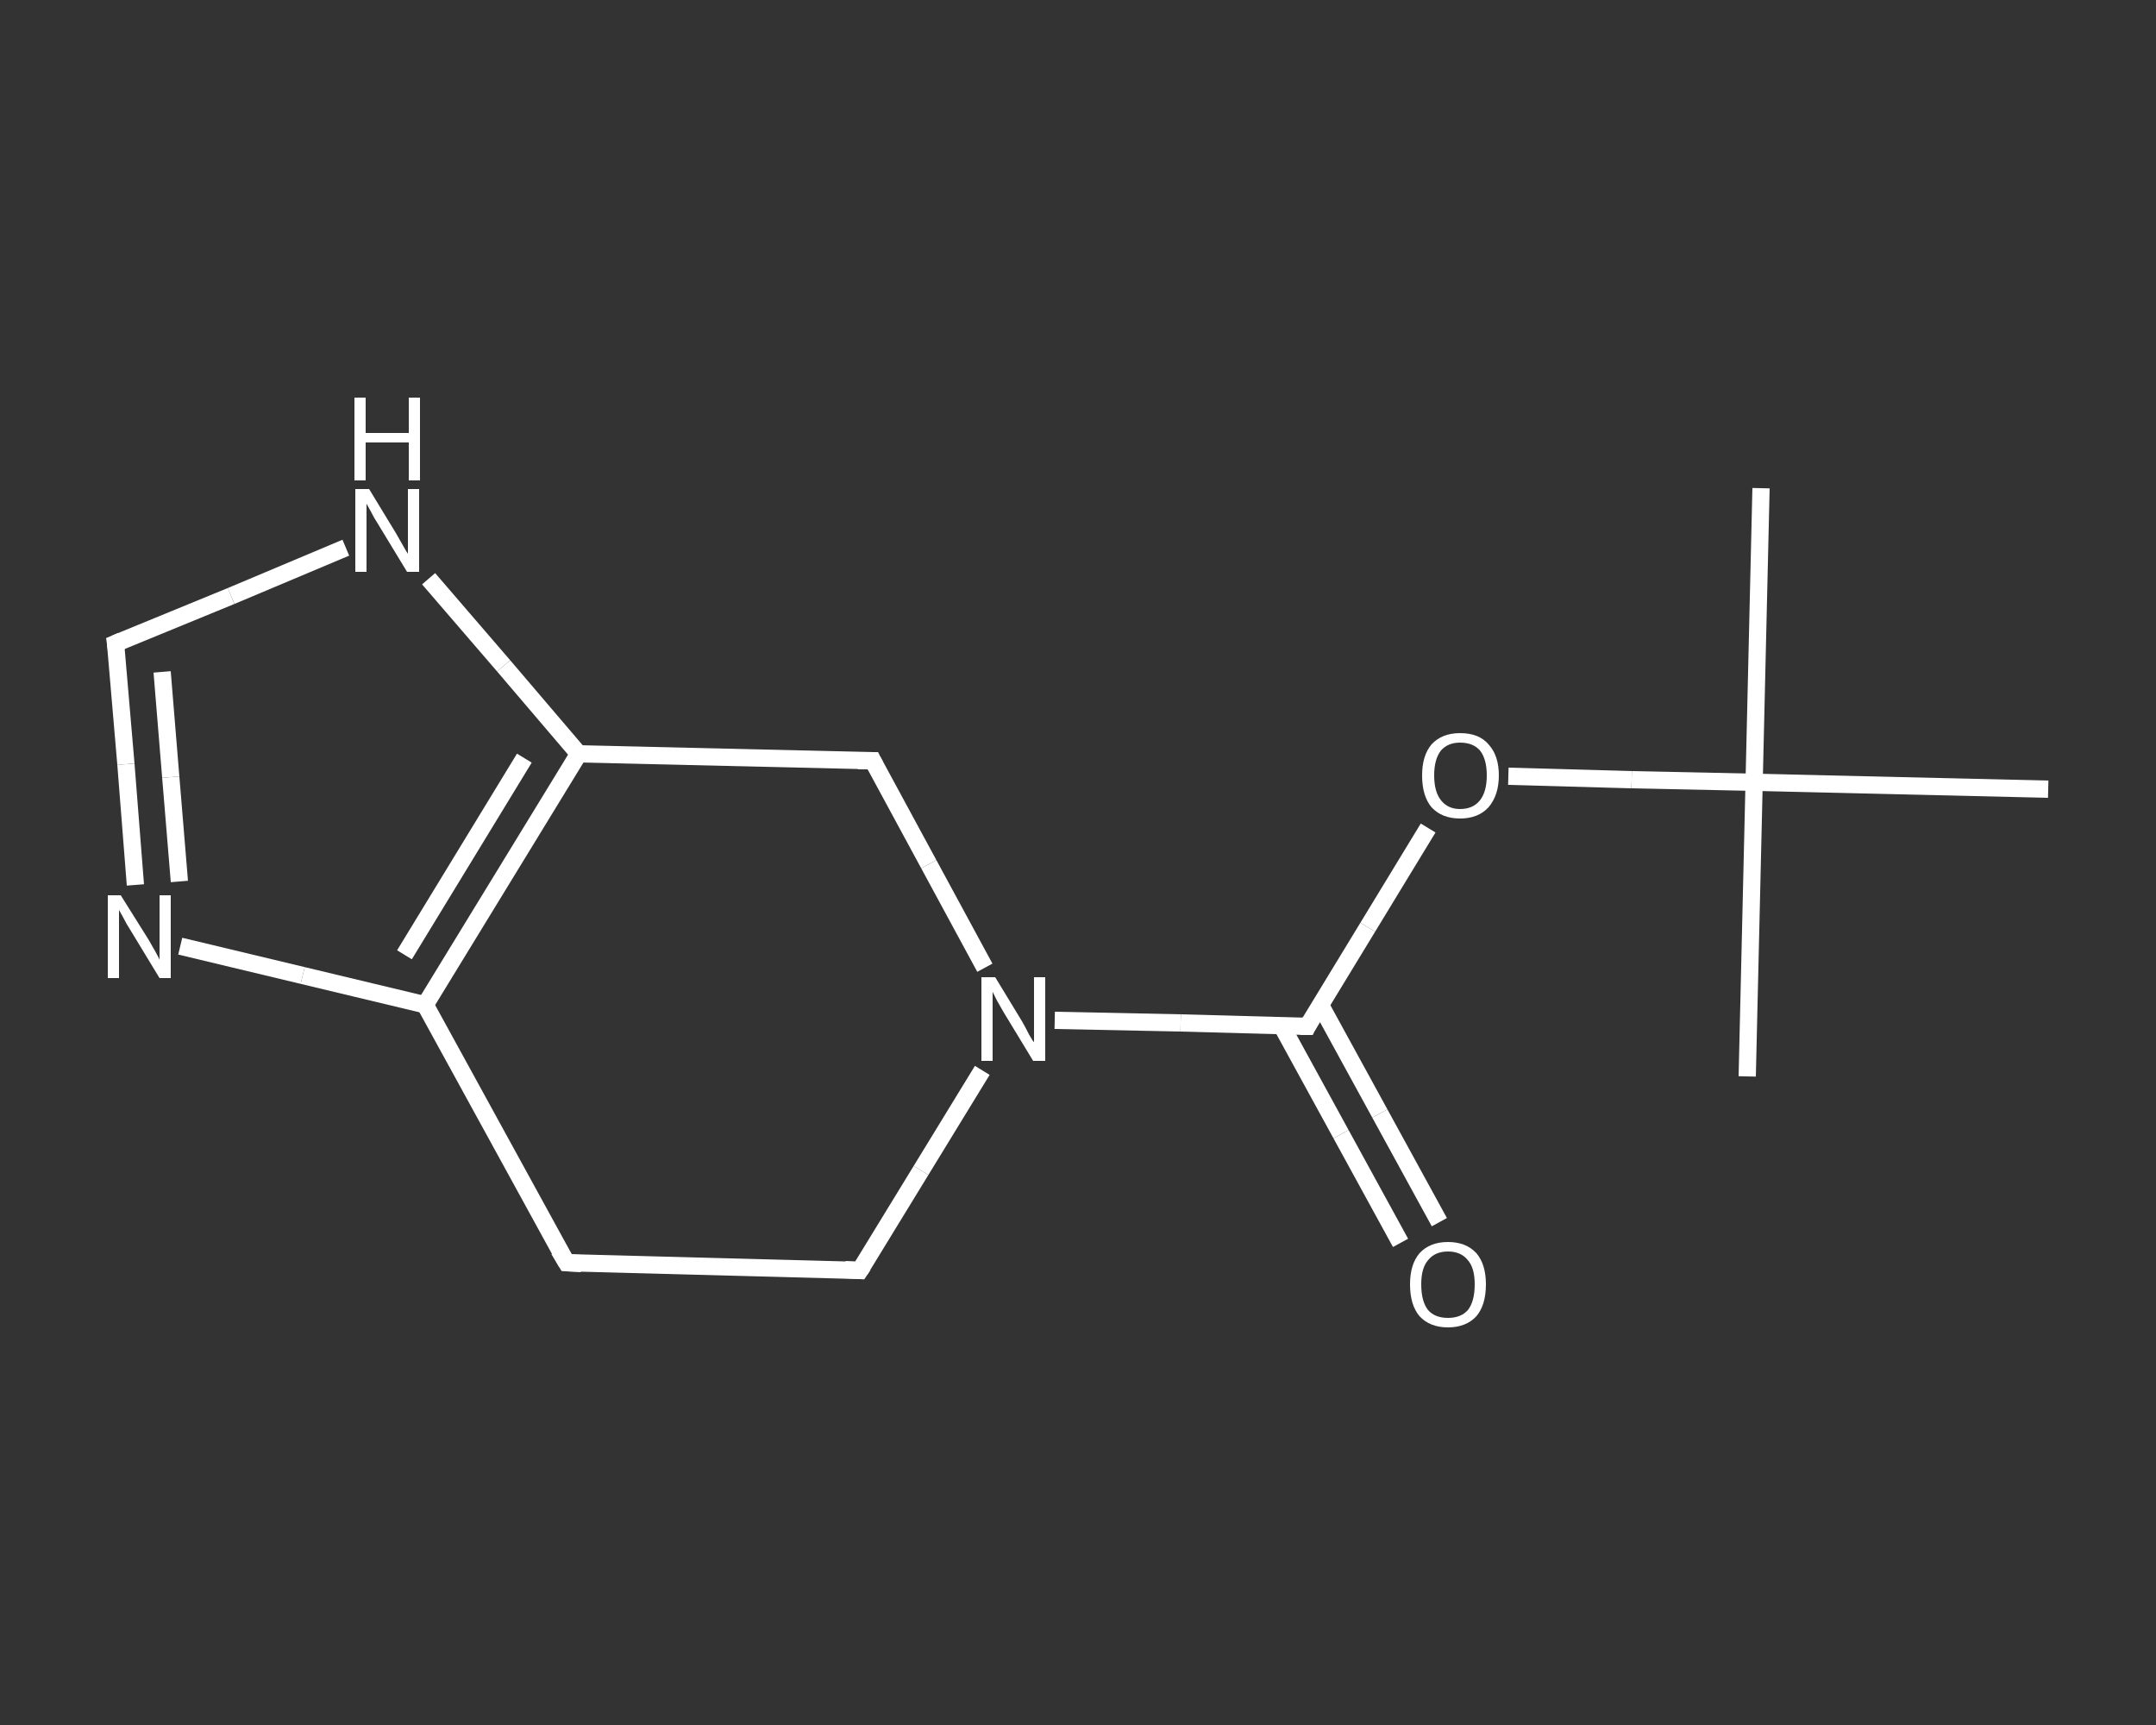 <?xml version='1.0' encoding='iso-8859-1'?>
<svg version='1.1' baseProfile='full'
              xmlns='http://www.w3.org/2000/svg'
                      xmlns:rdkit='http://www.rdkit.org/xml'
                      xmlns:xlink='http://www.w3.org/1999/xlink'
                  xml:space='preserve'
width='250px' height='200px' viewBox='0 0 250 200'>
<rect x="0" y="0" width="250" height="200" fill="#333333" stroke="none"/>
<!-- END OF HEADER -->
<rect style='opacity:1.0;fill:transparent;stroke:none' width='250.0' height='200.0' x='0.0' y='0.0'> </rect>
<path class='bond-0 atom-0 atom-1' d='M 204.2,56.6 L 203.4,90.7' style='fill:none;fill-rule:evenodd;stroke:#FFFFFF;stroke-width:2.0px;stroke-linecap:butt;stroke-linejoin:miter;stroke-opacity:1' />
<path class='bond-1 atom-1 atom-2' d='M 203.4,90.7 L 202.6,124.8' style='fill:none;fill-rule:evenodd;stroke:#FFFFFF;stroke-width:2.0px;stroke-linecap:butt;stroke-linejoin:miter;stroke-opacity:1' />
<path class='bond-2 atom-1 atom-3' d='M 203.4,90.7 L 237.5,91.5' style='fill:none;fill-rule:evenodd;stroke:#FFFFFF;stroke-width:2.0px;stroke-linecap:butt;stroke-linejoin:miter;stroke-opacity:1' />
<path class='bond-3 atom-1 atom-4' d='M 203.4,90.7 L 189.2,90.4' style='fill:none;fill-rule:evenodd;stroke:#FFFFFF;stroke-width:2.0px;stroke-linecap:butt;stroke-linejoin:miter;stroke-opacity:1' />
<path class='bond-3 atom-1 atom-4' d='M 189.2,90.4 L 174.9,90.0' style='fill:none;fill-rule:evenodd;stroke:#FFFFFF;stroke-width:2.0px;stroke-linecap:butt;stroke-linejoin:miter;stroke-opacity:1' />
<path class='bond-4 atom-4 atom-5' d='M 165.6,96.0 L 158.6,107.5' style='fill:none;fill-rule:evenodd;stroke:#FFFFFF;stroke-width:2.0px;stroke-linecap:butt;stroke-linejoin:miter;stroke-opacity:1' />
<path class='bond-4 atom-4 atom-5' d='M 158.6,107.5 L 151.6,119.0' style='fill:none;fill-rule:evenodd;stroke:#FFFFFF;stroke-width:2.0px;stroke-linecap:butt;stroke-linejoin:miter;stroke-opacity:1' />
<path class='bond-5 atom-5 atom-6' d='M 148.6,118.9 L 155.5,131.5' style='fill:none;fill-rule:evenodd;stroke:#FFFFFF;stroke-width:2.0px;stroke-linecap:butt;stroke-linejoin:miter;stroke-opacity:1' />
<path class='bond-5 atom-5 atom-6' d='M 155.5,131.5 L 162.4,144.1' style='fill:none;fill-rule:evenodd;stroke:#FFFFFF;stroke-width:2.0px;stroke-linecap:butt;stroke-linejoin:miter;stroke-opacity:1' />
<path class='bond-5 atom-5 atom-6' d='M 153.1,116.5 L 160.0,129.1' style='fill:none;fill-rule:evenodd;stroke:#FFFFFF;stroke-width:2.0px;stroke-linecap:butt;stroke-linejoin:miter;stroke-opacity:1' />
<path class='bond-5 atom-5 atom-6' d='M 160.0,129.1 L 166.9,141.7' style='fill:none;fill-rule:evenodd;stroke:#FFFFFF;stroke-width:2.0px;stroke-linecap:butt;stroke-linejoin:miter;stroke-opacity:1' />
<path class='bond-6 atom-5 atom-7' d='M 151.6,119.0 L 136.9,118.6' style='fill:none;fill-rule:evenodd;stroke:#FFFFFF;stroke-width:2.0px;stroke-linecap:butt;stroke-linejoin:miter;stroke-opacity:1' />
<path class='bond-6 atom-5 atom-7' d='M 136.9,118.6 L 122.3,118.3' style='fill:none;fill-rule:evenodd;stroke:#FFFFFF;stroke-width:2.0px;stroke-linecap:butt;stroke-linejoin:miter;stroke-opacity:1' />
<path class='bond-7 atom-7 atom-8' d='M 113.9,124.1 L 106.8,135.7' style='fill:none;fill-rule:evenodd;stroke:#FFFFFF;stroke-width:2.0px;stroke-linecap:butt;stroke-linejoin:miter;stroke-opacity:1' />
<path class='bond-7 atom-7 atom-8' d='M 106.8,135.7 L 99.7,147.3' style='fill:none;fill-rule:evenodd;stroke:#FFFFFF;stroke-width:2.0px;stroke-linecap:butt;stroke-linejoin:miter;stroke-opacity:1' />
<path class='bond-8 atom-8 atom-9' d='M 99.7,147.3 L 65.7,146.4' style='fill:none;fill-rule:evenodd;stroke:#FFFFFF;stroke-width:2.0px;stroke-linecap:butt;stroke-linejoin:miter;stroke-opacity:1' />
<path class='bond-9 atom-9 atom-10' d='M 65.7,146.4 L 49.3,116.5' style='fill:none;fill-rule:evenodd;stroke:#FFFFFF;stroke-width:2.0px;stroke-linecap:butt;stroke-linejoin:miter;stroke-opacity:1' />
<path class='bond-10 atom-10 atom-11' d='M 49.3,116.5 L 35.1,113.1' style='fill:none;fill-rule:evenodd;stroke:#FFFFFF;stroke-width:2.0px;stroke-linecap:butt;stroke-linejoin:miter;stroke-opacity:1' />
<path class='bond-10 atom-10 atom-11' d='M 35.1,113.1 L 20.9,109.7' style='fill:none;fill-rule:evenodd;stroke:#FFFFFF;stroke-width:2.0px;stroke-linecap:butt;stroke-linejoin:miter;stroke-opacity:1' />
<path class='bond-11 atom-11 atom-12' d='M 15.7,102.6 L 14.6,88.6' style='fill:none;fill-rule:evenodd;stroke:#FFFFFF;stroke-width:2.0px;stroke-linecap:butt;stroke-linejoin:miter;stroke-opacity:1' />
<path class='bond-11 atom-11 atom-12' d='M 14.6,88.6 L 13.4,74.6' style='fill:none;fill-rule:evenodd;stroke:#FFFFFF;stroke-width:2.0px;stroke-linecap:butt;stroke-linejoin:miter;stroke-opacity:1' />
<path class='bond-11 atom-11 atom-12' d='M 20.8,102.2 L 19.8,90.1' style='fill:none;fill-rule:evenodd;stroke:#FFFFFF;stroke-width:2.0px;stroke-linecap:butt;stroke-linejoin:miter;stroke-opacity:1' />
<path class='bond-11 atom-11 atom-12' d='M 19.8,90.1 L 18.8,77.9' style='fill:none;fill-rule:evenodd;stroke:#FFFFFF;stroke-width:2.0px;stroke-linecap:butt;stroke-linejoin:miter;stroke-opacity:1' />
<path class='bond-12 atom-12 atom-13' d='M 13.4,74.6 L 26.8,69.1' style='fill:none;fill-rule:evenodd;stroke:#FFFFFF;stroke-width:2.0px;stroke-linecap:butt;stroke-linejoin:miter;stroke-opacity:1' />
<path class='bond-12 atom-12 atom-13' d='M 26.8,69.1 L 40.1,63.5' style='fill:none;fill-rule:evenodd;stroke:#FFFFFF;stroke-width:2.0px;stroke-linecap:butt;stroke-linejoin:miter;stroke-opacity:1' />
<path class='bond-13 atom-13 atom-14' d='M 49.7,67.1 L 58.4,77.2' style='fill:none;fill-rule:evenodd;stroke:#FFFFFF;stroke-width:2.0px;stroke-linecap:butt;stroke-linejoin:miter;stroke-opacity:1' />
<path class='bond-13 atom-13 atom-14' d='M 58.4,77.2 L 67.1,87.4' style='fill:none;fill-rule:evenodd;stroke:#FFFFFF;stroke-width:2.0px;stroke-linecap:butt;stroke-linejoin:miter;stroke-opacity:1' />
<path class='bond-14 atom-14 atom-15' d='M 67.1,87.4 L 101.2,88.2' style='fill:none;fill-rule:evenodd;stroke:#FFFFFF;stroke-width:2.0px;stroke-linecap:butt;stroke-linejoin:miter;stroke-opacity:1' />
<path class='bond-15 atom-15 atom-7' d='M 101.2,88.2 L 107.7,100.2' style='fill:none;fill-rule:evenodd;stroke:#FFFFFF;stroke-width:2.0px;stroke-linecap:butt;stroke-linejoin:miter;stroke-opacity:1' />
<path class='bond-15 atom-15 atom-7' d='M 107.7,100.2 L 114.2,112.2' style='fill:none;fill-rule:evenodd;stroke:#FFFFFF;stroke-width:2.0px;stroke-linecap:butt;stroke-linejoin:miter;stroke-opacity:1' />
<path class='bond-16 atom-14 atom-10' d='M 67.1,87.4 L 49.3,116.5' style='fill:none;fill-rule:evenodd;stroke:#FFFFFF;stroke-width:2.0px;stroke-linecap:butt;stroke-linejoin:miter;stroke-opacity:1' />
<path class='bond-16 atom-14 atom-10' d='M 60.8,87.9 L 46.9,110.7' style='fill:none;fill-rule:evenodd;stroke:#FFFFFF;stroke-width:2.0px;stroke-linecap:butt;stroke-linejoin:miter;stroke-opacity:1' />
<path d='M 151.9,118.4 L 151.6,119.0 L 150.8,119.0' style='fill:none;stroke:#FFFFFF;stroke-width:2.0px;stroke-linecap:butt;stroke-linejoin:miter;stroke-opacity:1;' />
<path d='M 100.1,146.7 L 99.7,147.3 L 98.0,147.2' style='fill:none;stroke:#FFFFFF;stroke-width:2.0px;stroke-linecap:butt;stroke-linejoin:miter;stroke-opacity:1;' />
<path d='M 67.4,146.5 L 65.7,146.4 L 64.8,144.9' style='fill:none;stroke:#FFFFFF;stroke-width:2.0px;stroke-linecap:butt;stroke-linejoin:miter;stroke-opacity:1;' />
<path d='M 13.5,75.3 L 13.4,74.6 L 14.1,74.3' style='fill:none;stroke:#FFFFFF;stroke-width:2.0px;stroke-linecap:butt;stroke-linejoin:miter;stroke-opacity:1;' />
<path d='M 99.5,88.2 L 101.2,88.2 L 101.5,88.8' style='fill:none;stroke:#FFFFFF;stroke-width:2.0px;stroke-linecap:butt;stroke-linejoin:miter;stroke-opacity:1;' />
<path class='atom-4' d='M 164.9 89.9
Q 164.9 87.6, 166.0 86.3
Q 167.2 85.0, 169.3 85.0
Q 171.5 85.0, 172.6 86.3
Q 173.8 87.6, 173.8 89.9
Q 173.8 92.2, 172.6 93.6
Q 171.4 94.9, 169.3 94.9
Q 167.2 94.9, 166.0 93.6
Q 164.9 92.3, 164.9 89.9
M 169.3 93.8
Q 170.8 93.8, 171.6 92.8
Q 172.4 91.8, 172.4 89.9
Q 172.4 88.0, 171.6 87.0
Q 170.8 86.1, 169.3 86.1
Q 167.9 86.1, 167.1 87.0
Q 166.3 88.0, 166.3 89.9
Q 166.3 91.8, 167.1 92.8
Q 167.9 93.8, 169.3 93.8
' fill='#FFFFFF'/>
<path class='atom-6' d='M 163.5 148.9
Q 163.5 146.6, 164.6 145.3
Q 165.8 144.0, 167.9 144.0
Q 170.0 144.0, 171.2 145.3
Q 172.3 146.6, 172.3 148.9
Q 172.3 151.3, 171.2 152.6
Q 170.0 153.9, 167.9 153.9
Q 165.8 153.9, 164.6 152.6
Q 163.5 151.3, 163.5 148.9
M 167.9 152.8
Q 169.4 152.8, 170.2 151.9
Q 171.0 150.9, 171.0 148.9
Q 171.0 147.0, 170.2 146.1
Q 169.4 145.1, 167.9 145.1
Q 166.4 145.1, 165.6 146.1
Q 164.8 147.0, 164.8 148.9
Q 164.8 150.9, 165.6 151.9
Q 166.4 152.8, 167.9 152.8
' fill='#FFFFFF'/>
<path class='atom-7' d='M 115.4 113.3
L 118.5 118.4
Q 118.8 118.9, 119.3 119.9
Q 119.8 120.8, 119.9 120.8
L 119.9 113.3
L 121.2 113.3
L 121.2 123.0
L 119.8 123.0
L 116.4 117.4
Q 116.0 116.7, 115.6 116.0
Q 115.2 115.2, 115.1 115.0
L 115.1 123.0
L 113.8 123.0
L 113.8 113.3
L 115.4 113.3
' fill='#FFFFFF'/>
<path class='atom-11' d='M 14.0 103.8
L 17.2 108.9
Q 17.5 109.4, 18.0 110.3
Q 18.5 111.2, 18.5 111.3
L 18.5 103.8
L 19.8 103.8
L 19.8 113.4
L 18.5 113.4
L 15.1 107.8
Q 14.7 107.2, 14.3 106.4
Q 13.9 105.7, 13.8 105.5
L 13.8 113.4
L 12.5 113.4
L 12.5 103.8
L 14.0 103.8
' fill='#FFFFFF'/>
<path class='atom-13' d='M 42.8 56.7
L 45.9 61.8
Q 46.2 62.3, 46.7 63.2
Q 47.2 64.1, 47.3 64.2
L 47.3 56.7
L 48.6 56.7
L 48.6 66.3
L 47.2 66.3
L 43.8 60.7
Q 43.4 60.1, 43.0 59.3
Q 42.6 58.6, 42.5 58.4
L 42.5 66.3
L 41.2 66.3
L 41.2 56.7
L 42.8 56.7
' fill='#FFFFFF'/>
<path class='atom-13' d='M 41.1 46.1
L 42.4 46.1
L 42.4 50.2
L 47.4 50.2
L 47.4 46.1
L 48.7 46.1
L 48.7 55.7
L 47.4 55.7
L 47.4 51.3
L 42.4 51.3
L 42.4 55.7
L 41.1 55.7
L 41.1 46.1
' fill='#FFFFFF'/>
</svg>
